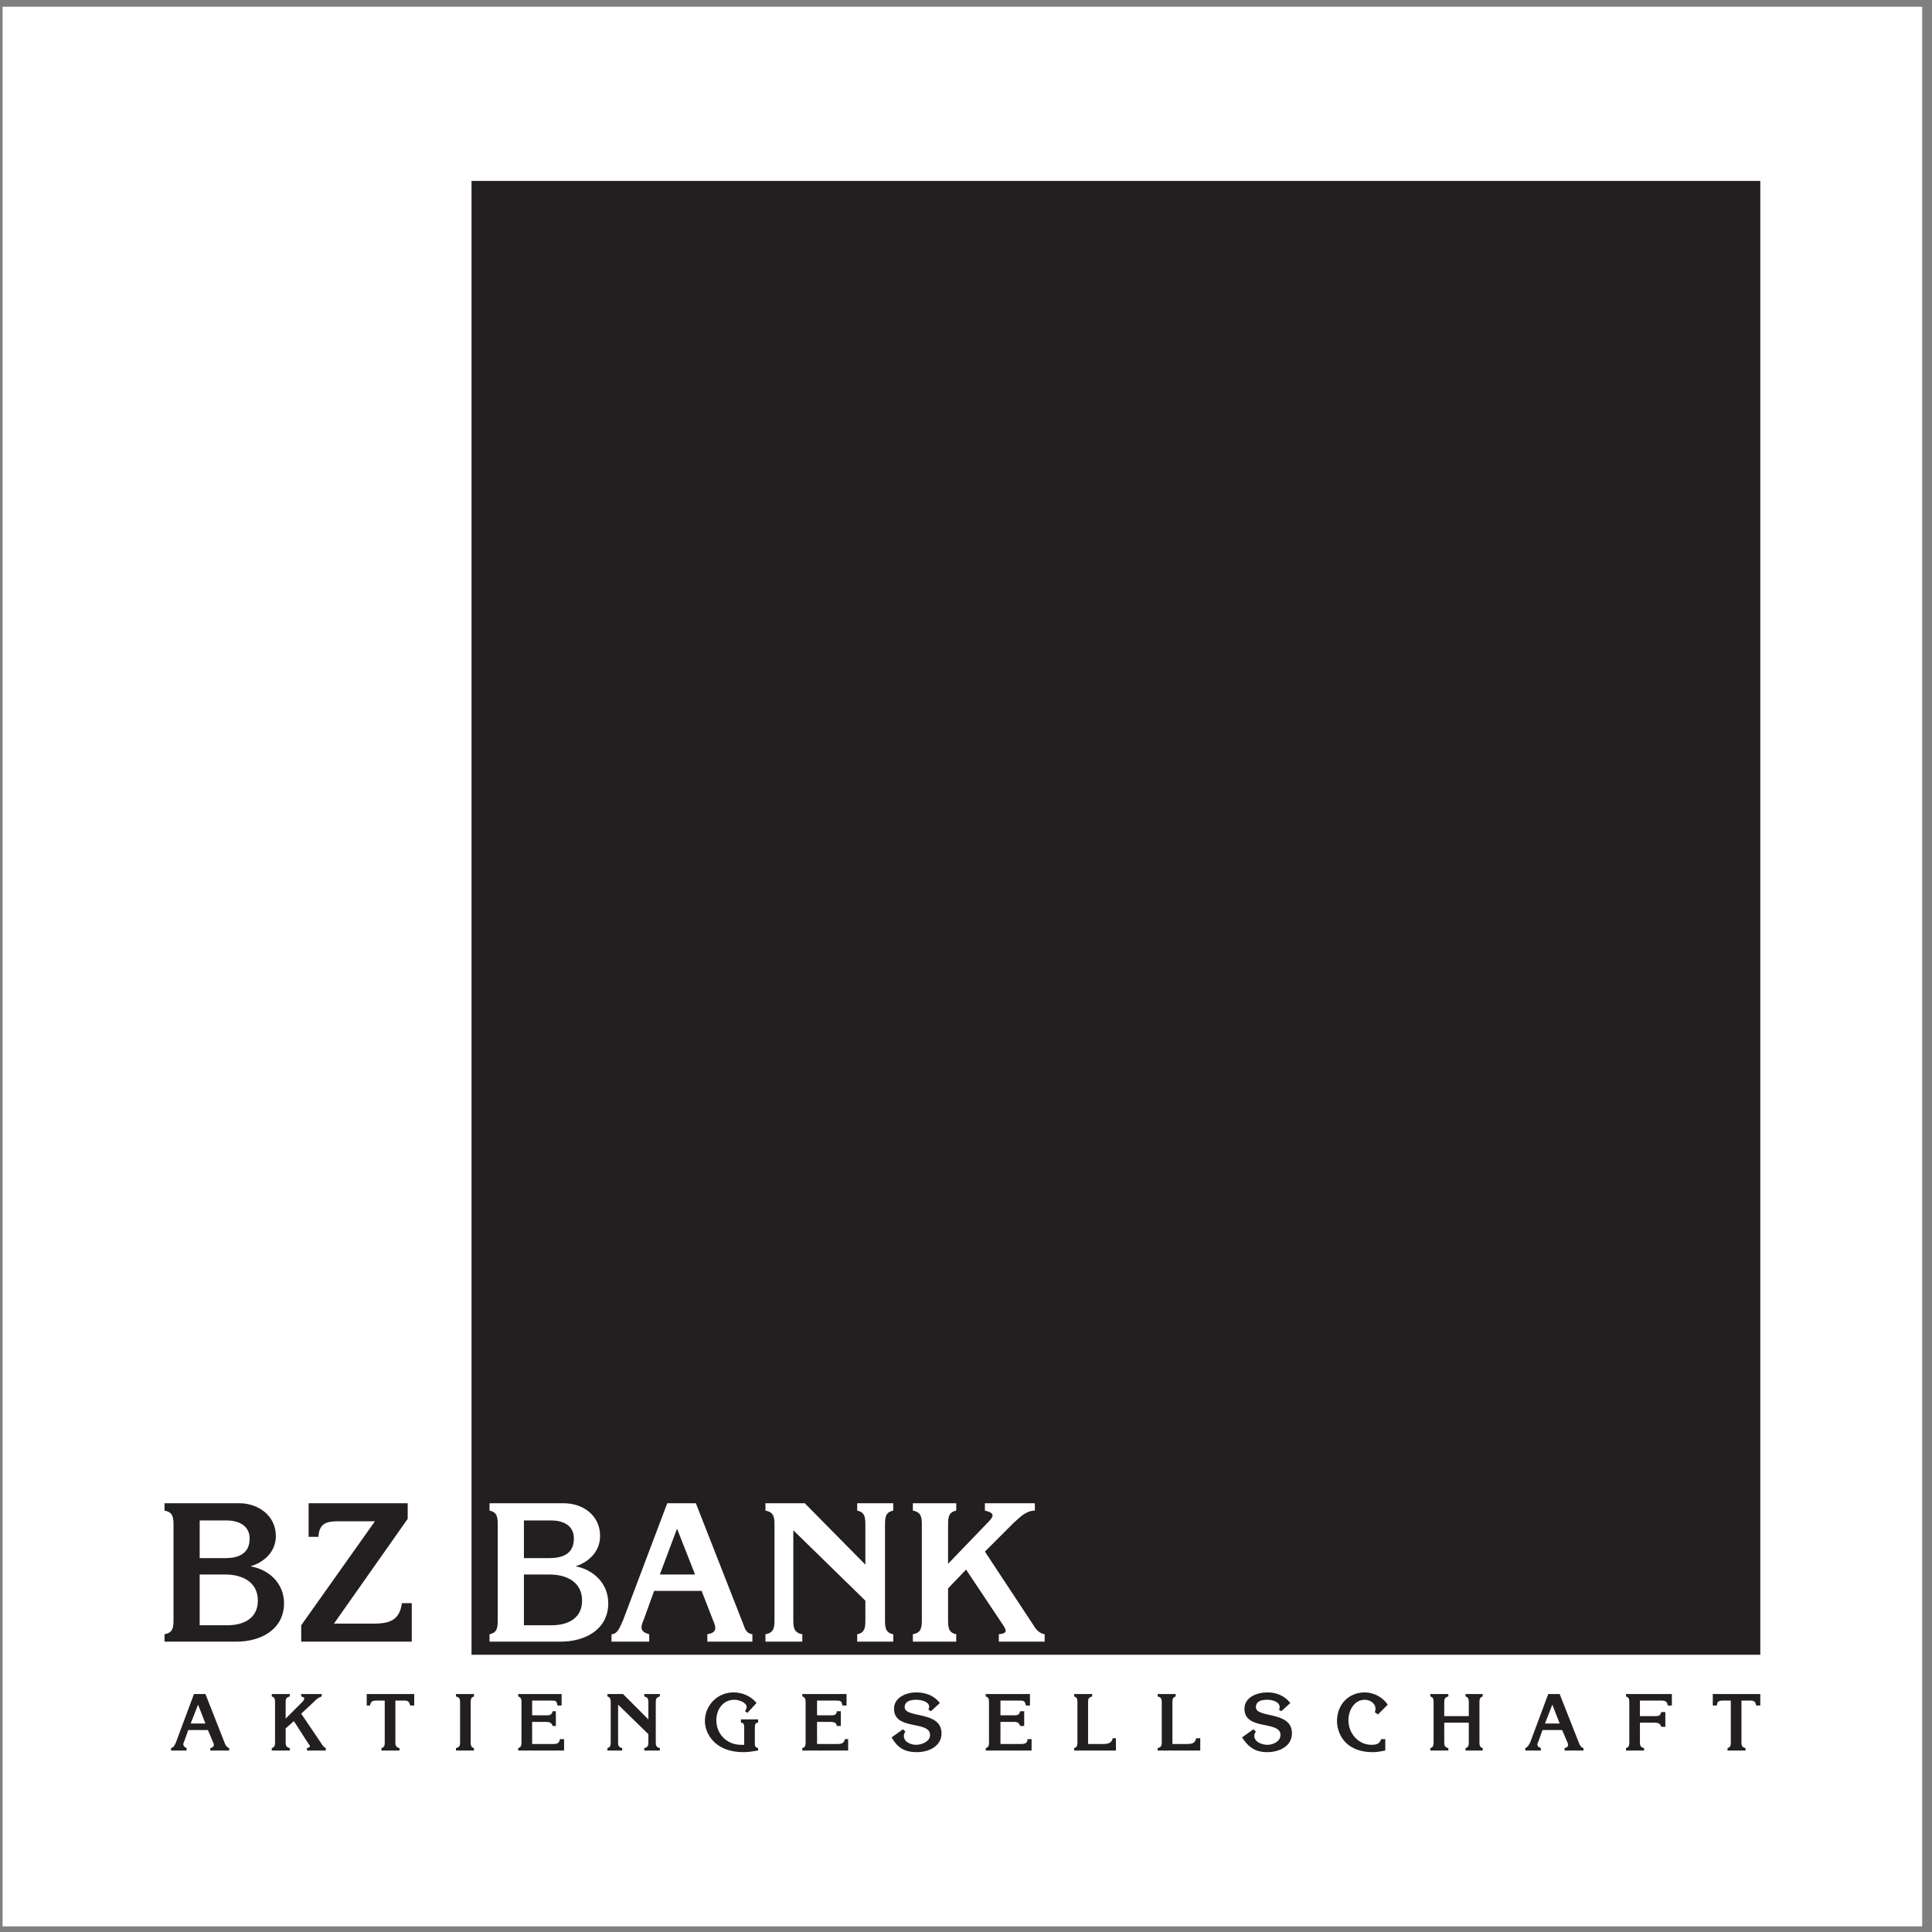 <?xml version="1.0" encoding="UTF-8"?>
<svg xmlns="http://www.w3.org/2000/svg" xmlns:xlink="http://www.w3.org/1999/xlink" width="194pt" height="194pt" viewBox="0 0 194 194" version="1.1">
<rect x="0" y="0" width="194" height="194" fill="#808080" stroke="none"/>
<g id="surface1">
<path style=" stroke:none;fill-rule:evenodd;fill:rgb(100%,100%,100%);fill-opacity:1;" d="M 0.258 0.676 L 193.016 0.676 L 193.016 193.434 L 0.258 193.434 L 0.258 0.676 "/>
<path style=" stroke:none;fill-rule:evenodd;fill:rgb(13.699%,12.199%,12.5%);fill-opacity:1;" d="M 47.348 18.168 L 176.758 18.168 L 176.758 166.16 L 47.348 166.16 L 47.348 18.168 "/>
<path style=" stroke:none;fill-rule:evenodd;fill:rgb(13.699%,12.199%,12.5%);fill-opacity:1;" d="M 20.051 163.199 L 20.051 158.102 L 22.602 158.102 C 24.328 158.102 25.891 158.84 25.891 160.73 C 25.891 162.539 24.41 163.199 22.848 163.199 Z M 16.52 164.844 L 23.754 164.844 C 26.219 164.844 28.52 163.609 28.52 160.98 C 28.52 159.008 27.039 157.609 25.152 157.281 C 26.547 156.867 27.699 155.801 27.699 154.238 C 27.699 152.098 25.809 150.949 24.082 150.949 L 16.52 150.949 L 16.52 151.688 C 17.422 151.852 17.422 152.43 17.422 153.25 L 17.422 162.539 C 17.422 163.363 17.422 163.938 16.52 164.102 Z M 20.051 156.457 L 20.051 152.676 L 22.766 152.676 C 23.918 152.676 25.066 153.168 25.066 154.484 C 25.066 156.047 23.918 156.457 22.602 156.457 L 20.051 156.457 "/>
<path style=" stroke:none;fill-rule:evenodd;fill:rgb(13.699%,12.199%,12.5%);fill-opacity:1;" d="M 40.938 150.949 L 30.988 150.949 L 30.988 154.32 L 31.973 154.32 C 32.055 153.004 32.715 152.758 33.949 152.758 L 37.648 152.758 L 30.246 163.199 L 30.246 164.844 L 41.348 164.844 L 41.348 160.98 L 40.359 160.98 C 40.113 162.707 39.129 163.035 37.484 163.035 L 33.535 163.035 L 40.938 152.512 L 40.938 150.949 "/>
<path style=" stroke:none;fill-rule:evenodd;fill:rgb(100%,100%,100%);fill-opacity:1;" d="M 52.609 163.199 L 52.609 158.102 L 55.16 158.102 C 56.887 158.102 58.449 158.84 58.449 160.73 C 58.449 162.539 56.969 163.199 55.406 163.199 Z M 49.156 164.844 L 56.309 164.844 C 58.777 164.844 61.078 163.609 61.078 160.98 C 61.078 159.008 59.598 157.609 57.789 157.281 C 59.105 156.867 60.258 155.801 60.258 154.238 C 60.258 152.098 58.449 150.949 56.641 150.949 L 49.156 150.949 L 49.156 151.688 C 49.98 151.852 49.98 152.43 49.98 153.25 L 49.98 162.539 C 49.98 163.363 49.98 163.938 49.156 164.102 Z M 52.609 156.457 L 52.609 152.676 L 55.324 152.676 C 56.559 152.676 57.625 153.168 57.625 154.484 C 57.625 156.047 56.477 156.457 55.16 156.457 L 52.609 156.457 "/>
<path style=" stroke:none;fill-rule:evenodd;fill:rgb(100%,100%,100%);fill-opacity:1;" d="M 69.875 150.949 L 67 150.949 L 62.559 162.707 C 62.312 163.199 62.066 164.102 61.406 164.102 L 61.406 164.844 L 65.191 164.844 L 65.191 164.102 C 64.285 163.855 64.285 163.445 64.613 162.707 L 65.684 159.746 L 70.453 159.746 L 71.602 162.707 C 71.93 163.445 72.016 163.938 71.027 164.102 L 71.027 164.844 L 75.551 164.844 L 75.551 164.102 C 74.973 164.02 74.809 163.609 74.645 163.117 Z M 66.258 158.102 L 67.984 153.496 L 69.793 158.102 Z M 66.258 158.102 "/>
<path style=" stroke:none;fill-rule:evenodd;fill:rgb(100%,100%,100%);fill-opacity:1;" d="M 86.895 160.73 L 86.895 162.539 C 86.895 163.363 86.895 163.938 86.074 164.102 L 86.074 164.844 L 89.691 164.844 L 89.691 164.102 C 88.867 163.938 88.867 163.363 88.867 162.539 L 88.867 153.25 C 88.867 152.43 88.867 151.852 89.691 151.688 L 89.691 150.949 L 86.074 150.949 L 86.074 151.688 C 86.895 151.852 86.895 152.43 86.895 153.25 L 86.895 157.113 L 80.812 150.949 L 76.863 150.949 L 76.863 151.688 C 77.77 151.852 77.77 152.43 77.77 153.25 L 77.77 162.539 C 77.77 163.363 77.77 163.938 76.863 164.102 L 76.863 164.844 L 80.562 164.844 L 80.562 164.102 C 79.66 163.938 79.66 163.363 79.66 162.539 L 79.66 153.66 L 86.895 160.73 "/>
<path style=" stroke:none;fill-rule:evenodd;fill:rgb(100%,100%,100%);fill-opacity:1;" d="M 98.898 155.801 L 101.777 152.922 C 102.434 152.348 103.012 151.688 103.914 151.688 L 103.914 150.949 L 98.898 150.949 L 98.898 151.688 C 99.641 151.852 99.969 152.098 99.309 152.758 L 95.199 157.031 L 95.199 153.25 C 95.199 152.43 95.199 151.852 96.02 151.688 L 96.02 150.949 L 91.664 150.949 L 91.664 151.688 C 92.566 151.852 92.566 152.43 92.566 153.25 L 92.566 162.539 C 92.566 163.363 92.566 163.938 91.664 164.102 L 91.664 164.844 L 96.02 164.844 L 96.02 164.102 C 95.199 163.938 95.199 163.363 95.199 162.539 L 95.199 159.5 L 97.008 157.609 L 100.789 163.281 C 101.035 163.691 101.199 164.02 100.297 164.102 L 100.297 164.844 L 104.898 164.844 L 104.898 164.102 C 104.406 164.02 104.078 163.691 103.832 163.281 L 98.898 155.801 "/>
<path style=" stroke:none;fill-rule:evenodd;fill:rgb(13.699%,12.199%,12.5%);fill-opacity:1;" d="M 20.629 170.105 L 19.477 170.105 L 17.668 174.957 C 17.586 175.121 17.504 175.449 17.176 175.531 L 17.176 175.777 L 18.738 175.777 L 18.738 175.531 C 18.41 175.367 18.324 175.203 18.492 174.875 L 18.902 173.723 L 20.875 173.723 L 21.367 174.875 C 21.531 175.203 21.531 175.449 21.121 175.531 L 21.121 175.777 L 23.012 175.777 L 23.012 175.531 C 22.766 175.449 22.684 175.285 22.602 175.121 Z M 19.148 173.066 L 19.887 171.172 L 20.629 173.066 Z M 19.148 173.066 "/>
<path style=" stroke:none;fill-rule:evenodd;fill:rgb(13.699%,12.199%,12.5%);fill-opacity:1;" d="M 30.246 172.078 L 31.48 170.926 C 31.727 170.68 31.973 170.434 32.305 170.352 L 32.305 170.105 L 30.246 170.105 L 30.246 170.352 C 30.578 170.434 30.66 170.516 30.41 170.844 L 28.684 172.57 L 28.684 171.008 C 28.684 170.68 28.684 170.434 29.098 170.352 L 29.098 170.105 L 27.289 170.105 L 27.289 170.352 C 27.617 170.434 27.617 170.68 27.617 171.008 L 27.617 174.875 C 27.617 175.203 27.617 175.449 27.289 175.531 L 27.289 175.777 L 29.098 175.777 L 29.098 175.531 C 28.684 175.449 28.684 175.203 28.684 174.875 L 28.684 173.559 L 29.508 172.82 L 30.988 175.121 C 31.152 175.285 31.234 175.449 30.824 175.531 L 30.824 175.777 L 32.715 175.777 L 32.715 175.531 C 32.551 175.449 32.387 175.285 32.305 175.121 L 30.246 172.078 "/>
<path style=" stroke:none;fill-rule:evenodd;fill:rgb(13.699%,12.199%,12.5%);fill-opacity:1;" d="M 36.824 170.105 L 36.824 171.258 L 37.152 171.258 C 37.234 170.844 37.402 170.762 37.812 170.762 L 38.633 170.762 L 38.633 174.875 C 38.633 175.203 38.633 175.449 38.305 175.531 L 38.305 175.777 L 40.113 175.777 L 40.113 175.531 C 39.703 175.449 39.703 175.203 39.703 174.875 L 39.703 170.762 L 40.605 170.762 C 40.938 170.762 41.102 170.844 41.184 171.258 L 41.594 171.258 L 41.594 170.105 L 36.824 170.105 "/>
<path style=" stroke:none;fill-rule:evenodd;fill:rgb(13.699%,12.199%,12.5%);fill-opacity:1;" d="M 47.266 171.008 C 47.266 170.68 47.266 170.434 47.594 170.352 L 47.594 170.105 L 45.785 170.105 L 45.785 170.352 C 46.199 170.434 46.199 170.68 46.199 171.008 L 46.199 174.875 C 46.199 175.203 46.199 175.449 45.785 175.531 L 45.785 175.777 L 47.594 175.777 L 47.594 175.531 C 47.266 175.449 47.266 175.203 47.266 174.875 L 47.266 171.008 "/>
<path style=" stroke:none;fill-rule:evenodd;fill:rgb(13.699%,12.199%,12.5%);fill-opacity:1;" d="M 52.035 175.777 L 56.641 175.777 L 56.641 174.629 L 56.227 174.629 C 56.145 175.039 55.98 175.121 55.57 175.121 L 53.434 175.121 L 53.434 172.902 L 54.832 172.902 C 55.16 172.902 55.406 172.98 55.488 173.312 L 55.816 173.312 L 55.816 171.832 L 55.488 171.832 C 55.406 172.242 55.16 172.242 54.832 172.242 L 53.434 172.242 L 53.434 170.762 L 55.324 170.762 C 55.816 170.762 55.898 170.762 55.98 171.258 L 56.395 171.258 L 56.395 170.105 L 52.035 170.105 L 52.035 170.352 C 52.363 170.434 52.363 170.68 52.363 171.008 L 52.363 174.875 C 52.363 175.203 52.363 175.449 52.035 175.531 L 52.035 175.777 "/>
<path style=" stroke:none;fill-rule:evenodd;fill:rgb(13.699%,12.199%,12.5%);fill-opacity:1;" d="M 65.105 174.133 L 65.105 174.875 C 65.105 175.203 65.105 175.449 64.695 175.531 L 64.695 175.777 L 66.258 175.777 L 66.258 175.531 C 65.848 175.449 65.848 175.203 65.848 174.875 L 65.848 171.008 C 65.848 170.68 65.848 170.434 66.258 170.352 L 66.258 170.105 L 64.695 170.105 L 64.695 170.352 C 65.105 170.434 65.105 170.68 65.105 171.008 L 65.105 172.652 L 62.559 170.105 L 60.996 170.105 L 60.996 170.352 C 61.324 170.434 61.324 170.68 61.324 171.008 L 61.324 174.875 C 61.324 175.203 61.324 175.449 60.996 175.531 L 60.996 175.777 L 62.477 175.777 L 62.477 175.531 C 62.066 175.449 62.066 175.203 62.066 174.875 L 62.066 171.172 L 65.105 174.133 "/>
<path style=" stroke:none;fill-rule:evenodd;fill:rgb(13.699%,12.199%,12.5%);fill-opacity:1;" d="M 74.727 175.203 L 74.398 175.203 C 73 175.203 71.93 174.133 71.93 172.734 C 71.93 171.668 72.59 170.68 73.738 170.68 C 74.152 170.68 74.973 170.926 74.973 171.422 C 74.973 171.586 74.891 171.668 74.809 171.832 L 75.055 171.996 L 75.961 171.008 C 75.387 170.27 74.48 169.941 73.656 169.941 C 72.016 169.941 70.781 171.258 70.781 172.82 C 70.781 174.051 71.766 175.941 74.645 175.941 C 75.137 175.941 75.633 175.859 76.125 175.777 L 76.125 175.531 C 75.797 175.449 75.797 175.285 75.797 175.039 L 75.797 173.559 C 75.797 173.23 75.797 172.98 76.125 172.98 L 76.125 172.652 L 74.398 172.652 L 74.398 172.98 C 74.727 172.98 74.727 173.23 74.727 173.559 L 74.727 175.203 "/>
<path style=" stroke:none;fill-rule:evenodd;fill:rgb(13.699%,12.199%,12.5%);fill-opacity:1;" d="M 80.562 175.777 L 85.168 175.777 L 85.168 174.629 L 84.84 174.629 C 84.758 175.039 84.512 175.121 84.098 175.121 L 82.043 175.121 L 82.043 172.902 L 83.441 172.902 C 83.688 172.902 84.02 172.98 84.02 173.312 L 84.43 173.312 L 84.43 171.832 L 84.02 171.832 C 84.02 172.242 83.688 172.242 83.441 172.242 L 82.043 172.242 L 82.043 170.762 L 83.934 170.762 C 84.348 170.762 84.512 170.762 84.594 171.258 L 85.004 171.258 L 85.004 170.105 L 80.562 170.105 L 80.562 170.352 C 80.895 170.434 80.895 170.68 80.895 171.008 L 80.895 174.875 C 80.895 175.203 80.895 175.449 80.562 175.531 L 80.562 175.777 "/>
<path style=" stroke:none;fill-rule:evenodd;fill:rgb(13.699%,12.199%,12.5%);fill-opacity:1;" d="M 89.527 174.461 C 90.102 175.449 90.758 175.941 92.074 175.941 C 93.227 175.941 94.543 175.367 94.543 174.051 C 94.543 171.75 90.84 172.57 90.84 171.422 C 90.84 170.762 91.582 170.68 91.992 170.68 C 92.484 170.68 93.309 170.844 93.309 171.422 C 93.309 171.504 93.227 171.586 93.227 171.668 L 93.473 171.832 L 94.379 171.008 C 93.801 170.27 92.98 169.941 91.992 169.941 C 91.008 169.941 89.773 170.434 89.773 171.586 C 89.773 173.805 93.391 172.734 93.391 174.215 C 93.391 174.875 92.566 175.203 91.992 175.203 C 91.5 175.203 90.758 174.957 90.758 174.297 C 90.758 174.133 90.84 173.969 90.922 173.887 L 90.676 173.641 L 89.527 174.461 "/>
<path style=" stroke:none;fill-rule:evenodd;fill:rgb(13.699%,12.199%,12.5%);fill-opacity:1;" d="M 98.98 175.777 L 103.586 175.777 L 103.586 174.629 L 103.176 174.629 C 103.176 175.039 102.93 175.121 102.516 175.121 L 100.461 175.121 L 100.461 172.902 L 101.859 172.902 C 102.105 172.902 102.352 172.98 102.434 173.312 L 102.844 173.312 L 102.844 171.832 L 102.434 171.832 C 102.352 172.242 102.105 172.242 101.859 172.242 L 100.461 172.242 L 100.461 170.762 L 102.352 170.762 C 102.762 170.762 102.93 170.762 103.012 171.258 L 103.422 171.258 L 103.422 170.105 L 98.98 170.105 L 98.98 170.352 C 99.309 170.434 99.309 170.68 99.309 171.008 L 99.309 174.875 C 99.309 175.203 99.309 175.449 98.98 175.531 L 98.98 175.777 "/>
<path style=" stroke:none;fill-rule:evenodd;fill:rgb(13.699%,12.199%,12.5%);fill-opacity:1;" d="M 107.859 175.777 L 112.055 175.777 L 112.055 174.543 L 111.727 174.543 C 111.641 175.039 111.23 175.121 110.82 175.121 L 109.258 175.121 L 109.258 171.008 C 109.258 170.68 109.258 170.434 109.668 170.352 L 109.668 170.105 L 107.859 170.105 L 107.859 170.352 C 108.188 170.434 108.188 170.68 108.188 171.008 L 108.188 174.875 C 108.188 175.203 108.188 175.449 107.859 175.531 L 107.859 175.777 "/>
<path style=" stroke:none;fill-rule:evenodd;fill:rgb(13.699%,12.199%,12.5%);fill-opacity:1;" d="M 116.246 175.777 L 120.523 175.777 L 120.523 174.543 L 120.109 174.543 C 120.027 175.039 119.699 175.121 119.207 175.121 L 117.727 175.121 L 117.727 171.008 C 117.727 170.68 117.727 170.434 118.055 170.352 L 118.055 170.105 L 116.246 170.105 L 116.246 170.352 C 116.656 170.434 116.656 170.68 116.656 171.008 L 116.656 174.875 C 116.656 175.203 116.656 175.449 116.246 175.531 L 116.246 175.777 "/>
<path style=" stroke:none;fill-rule:evenodd;fill:rgb(13.699%,12.199%,12.5%);fill-opacity:1;" d="M 124.715 174.461 C 125.371 175.449 126.031 175.941 127.266 175.941 C 128.414 175.941 129.73 175.367 129.73 174.051 C 129.73 171.75 126.113 172.57 126.113 171.422 C 126.113 170.762 126.77 170.68 127.266 170.68 C 127.676 170.68 128.496 170.844 128.496 171.422 C 128.496 171.504 128.496 171.586 128.414 171.668 L 128.66 171.832 L 129.566 171.008 C 128.988 170.27 128.168 169.941 127.266 169.941 C 126.195 169.941 124.961 170.434 124.961 171.586 C 124.961 173.805 128.578 172.734 128.578 174.215 C 128.578 174.875 127.84 175.203 127.266 175.203 C 126.77 175.203 125.949 174.957 125.949 174.297 C 125.949 174.133 126.031 173.969 126.113 173.887 L 125.867 173.641 L 124.715 174.461 "/>
<path style=" stroke:none;fill-rule:evenodd;fill:rgb(13.699%,12.199%,12.5%);fill-opacity:1;" d="M 139.348 171.172 C 138.855 170.434 137.953 169.941 137.047 169.941 C 135.402 169.941 134.254 171.172 134.254 172.82 C 134.254 173.887 134.91 175.941 137.871 175.941 C 138.281 175.941 138.691 175.859 139.102 175.777 L 139.102 174.629 L 138.691 174.629 C 138.527 175.121 138.199 175.203 137.703 175.203 C 136.391 175.203 135.402 174.051 135.402 172.734 C 135.402 171.75 135.98 170.68 137.047 170.68 C 137.539 170.68 138.117 171.008 138.117 171.586 C 138.117 171.668 138.117 171.832 138.035 171.914 L 138.363 172.16 L 139.348 171.172 "/>
<path style=" stroke:none;fill-rule:evenodd;fill:rgb(13.699%,12.199%,12.5%);fill-opacity:1;" d="M 145.023 172.324 L 145.023 171.008 C 145.023 170.68 145.023 170.434 145.434 170.352 L 145.434 170.105 L 143.625 170.105 L 143.625 170.352 C 143.953 170.434 143.953 170.68 143.953 171.008 L 143.953 174.875 C 143.953 175.203 143.953 175.449 143.625 175.531 L 143.625 175.777 L 145.434 175.777 L 145.434 175.531 C 145.023 175.449 145.023 175.203 145.023 174.875 L 145.023 172.98 L 147.488 172.98 L 147.488 174.875 C 147.488 175.203 147.488 175.449 147.16 175.531 L 147.16 175.777 L 148.887 175.777 L 148.887 175.531 C 148.559 175.449 148.559 175.203 148.559 174.875 L 148.559 171.008 C 148.559 170.68 148.559 170.434 148.887 170.352 L 148.887 170.105 L 147.16 170.105 L 147.16 170.352 C 147.488 170.434 147.488 170.68 147.488 171.008 L 147.488 172.324 L 145.023 172.324 "/>
<path style=" stroke:none;fill-rule:evenodd;fill:rgb(13.699%,12.199%,12.5%);fill-opacity:1;" d="M 156.613 170.105 L 155.465 170.105 L 153.656 174.957 C 153.574 175.121 153.41 175.449 153.16 175.531 L 153.16 175.777 L 154.723 175.777 L 154.723 175.531 C 154.312 175.367 154.312 175.203 154.477 174.875 L 154.887 173.723 L 156.863 173.723 L 157.355 174.875 C 157.52 175.203 157.52 175.449 157.109 175.531 L 157.109 175.777 L 159 175.777 L 159 175.531 C 158.754 175.449 158.672 175.285 158.59 175.121 Z M 155.137 173.066 L 155.875 171.172 L 156.613 173.066 Z M 155.137 173.066 "/>
<path style=" stroke:none;fill-rule:evenodd;fill:rgb(13.699%,12.199%,12.5%);fill-opacity:1;" d="M 164.672 170.762 L 166.727 170.762 C 167.141 170.762 167.387 170.762 167.469 171.258 L 167.879 171.258 L 167.879 170.105 L 163.273 170.105 L 163.273 170.352 C 163.605 170.434 163.605 170.68 163.605 171.008 L 163.605 174.875 C 163.605 175.203 163.605 175.449 163.273 175.531 L 163.273 175.777 L 165.086 175.777 L 165.086 175.531 C 164.672 175.449 164.672 175.203 164.672 174.875 L 164.672 172.98 L 166.152 172.98 C 166.48 172.98 166.727 173.066 166.809 173.395 L 167.223 173.395 L 167.223 171.914 L 166.809 171.914 C 166.727 172.324 166.48 172.324 166.152 172.324 L 164.672 172.324 L 164.672 170.762 "/>
<path style=" stroke:none;fill-rule:evenodd;fill:rgb(13.699%,12.199%,12.5%);fill-opacity:1;" d="M 171.988 170.105 L 171.988 171.258 L 172.402 171.258 C 172.402 170.844 172.648 170.762 172.977 170.762 L 173.797 170.762 L 173.797 174.875 C 173.797 175.203 173.797 175.449 173.469 175.531 L 173.469 175.777 L 175.277 175.777 L 175.277 175.531 C 174.867 175.449 174.867 175.203 174.867 174.875 L 174.867 170.762 L 175.773 170.762 C 176.102 170.762 176.266 170.844 176.348 171.258 L 176.758 171.258 L 176.758 170.105 L 171.988 170.105 "/>
</g>
</svg>
